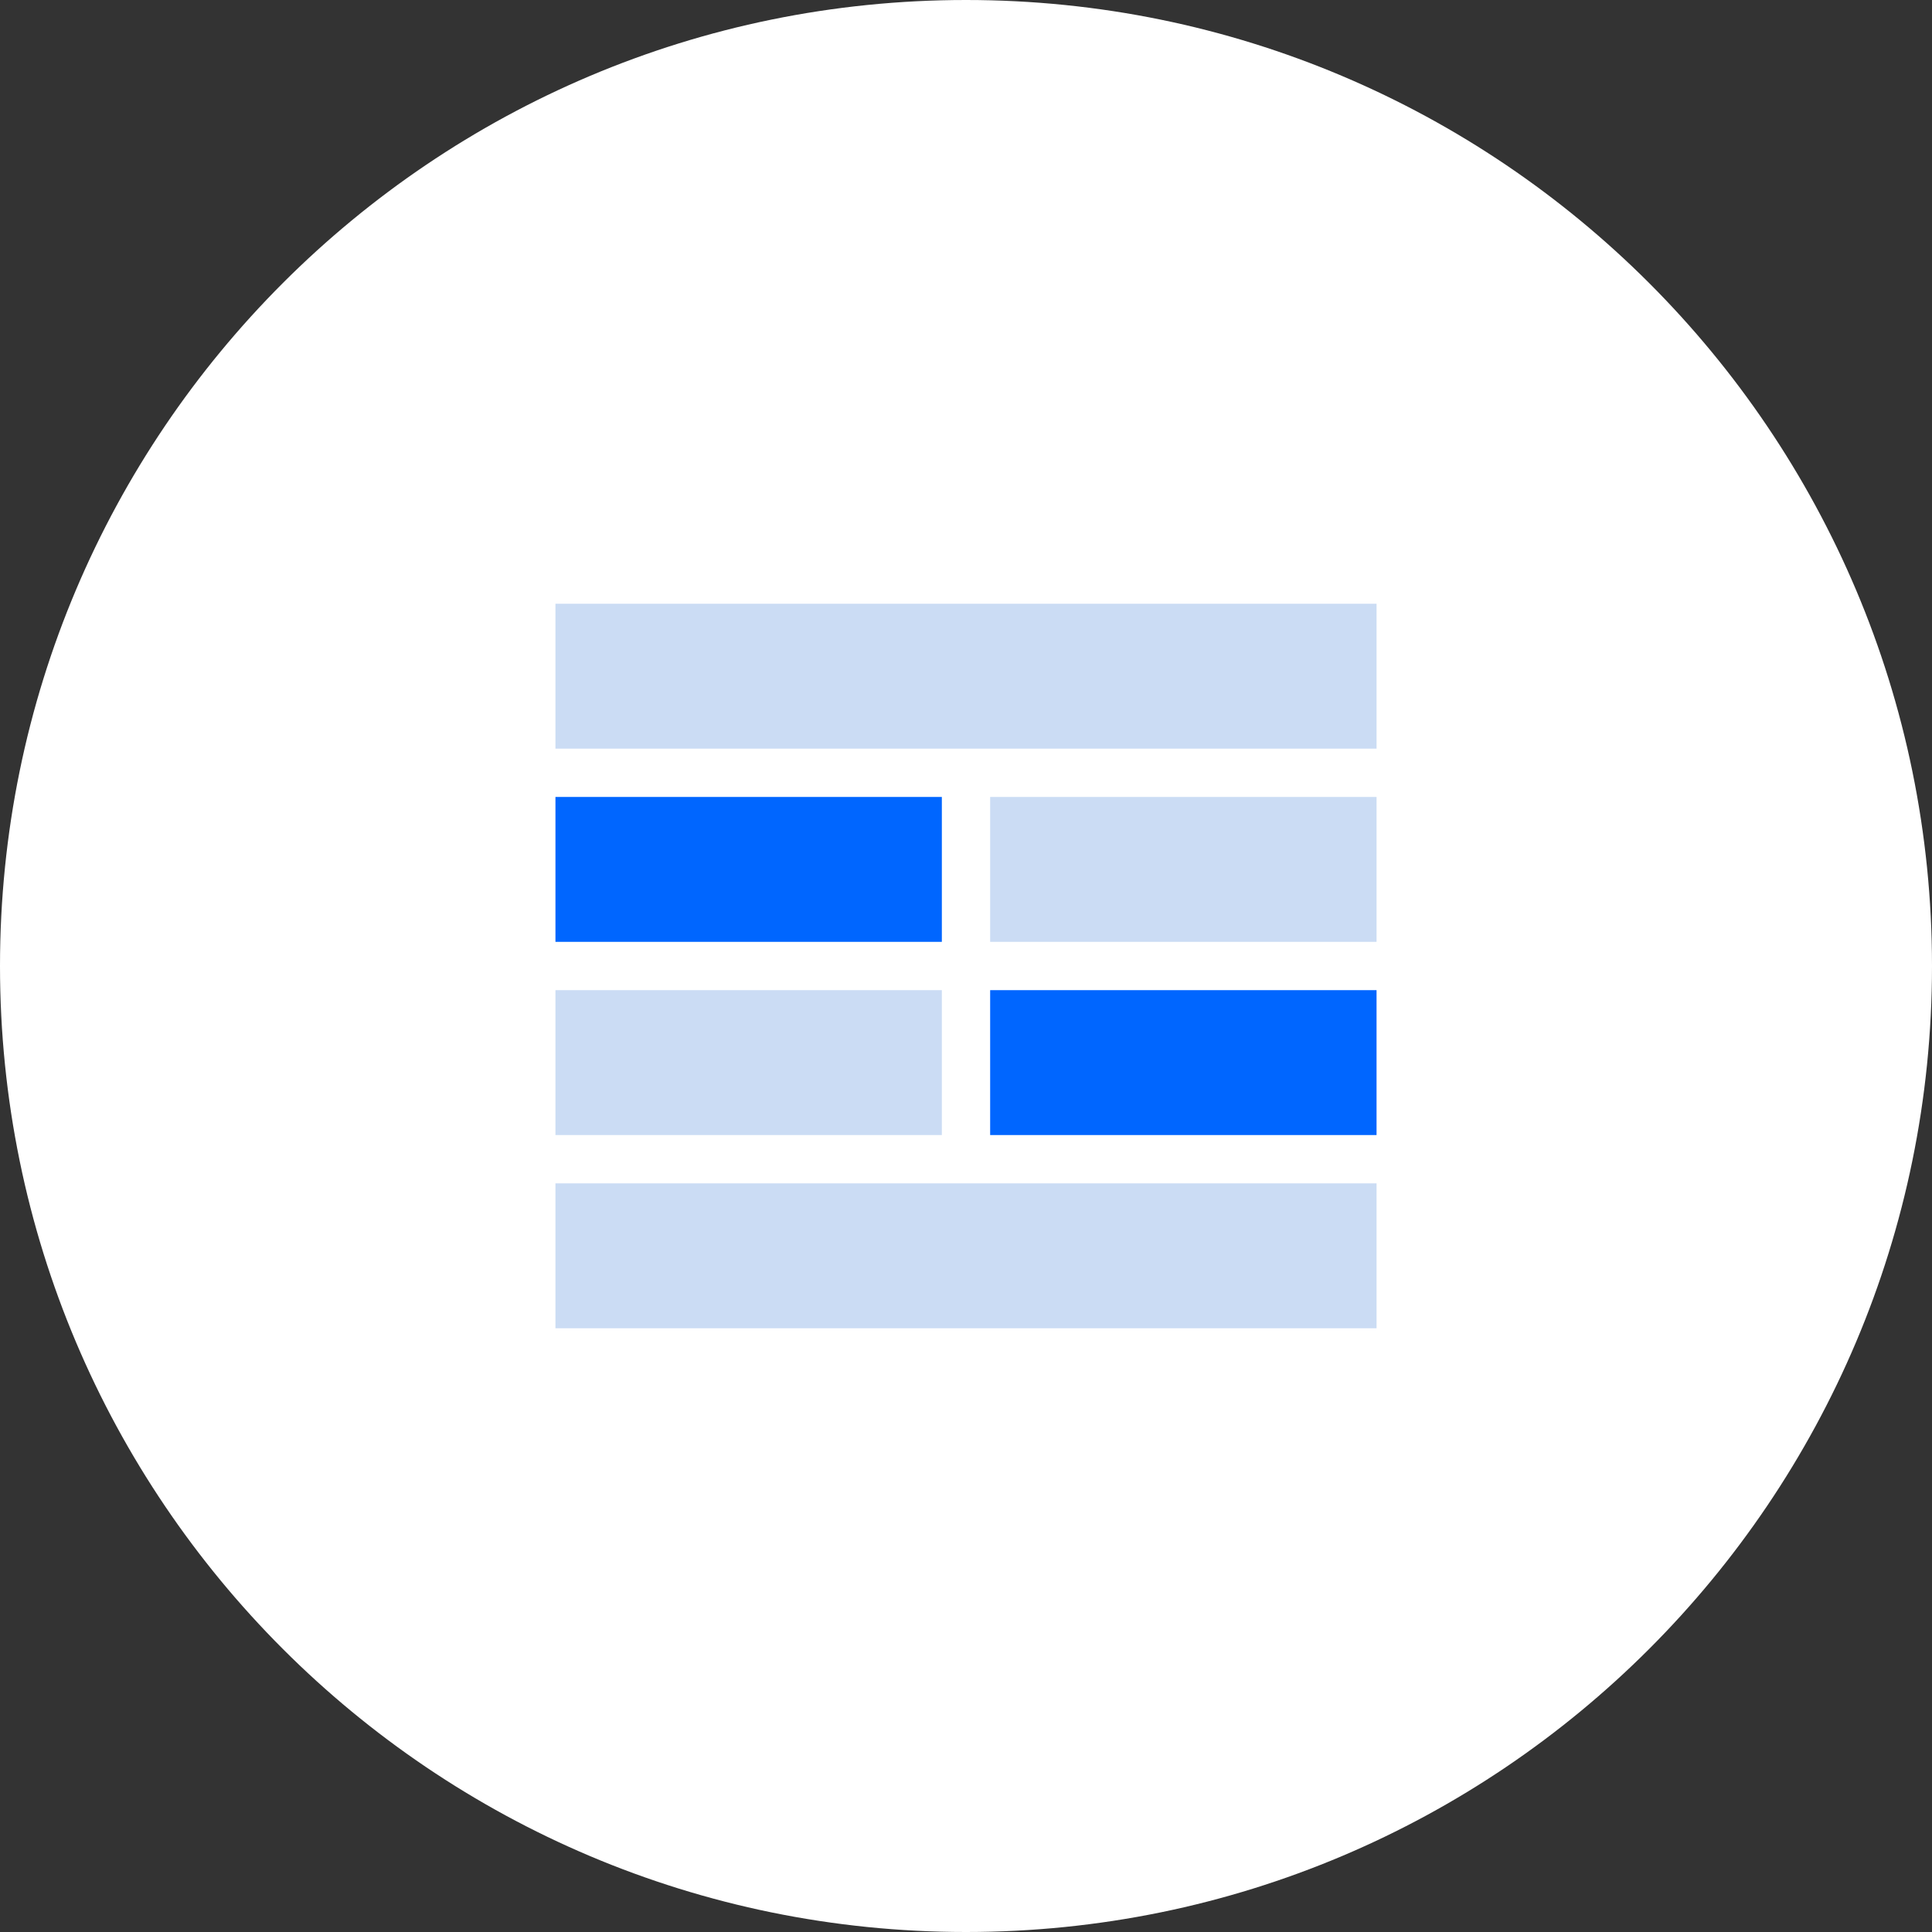 <svg width="80" height="80" viewBox="0 0 80 80" fill="none" xmlns="http://www.w3.org/2000/svg">
<rect x="0" y="0" width="80" height="80" fill="#333333" stroke="none"/>
<g clip-path="url(#clip0_414_716)">
<path d="M40 0C17.91 0 0 17.91 0 40C0 62.09 17.91 80 40 80C62.09 80 80 62.09 80 40C80 17.91 62.09 0 40 0Z" fill="white"/>
</g>
<rect x="23" y="25" width="34" height="6" fill="#CBDCF4"/>
<rect x="23" y="33" width="16" height="6" fill="#0066FF"/>
<rect x="23" y="41" width="16" height="6" fill="#CBDCF4"/>
<rect x="41" y="33" width="16" height="6" fill="#CBDCF4"/>
<rect x="41" y="41" width="16" height="6" fill="#0066FF"/>
<rect x="23" y="49" width="34" height="6" fill="#CBDCF4"/>
<defs>
<clipPath id="clip0_414_716">
<rect width="80" height="80" fill="white"/>
</clipPath>
</defs>
</svg>
